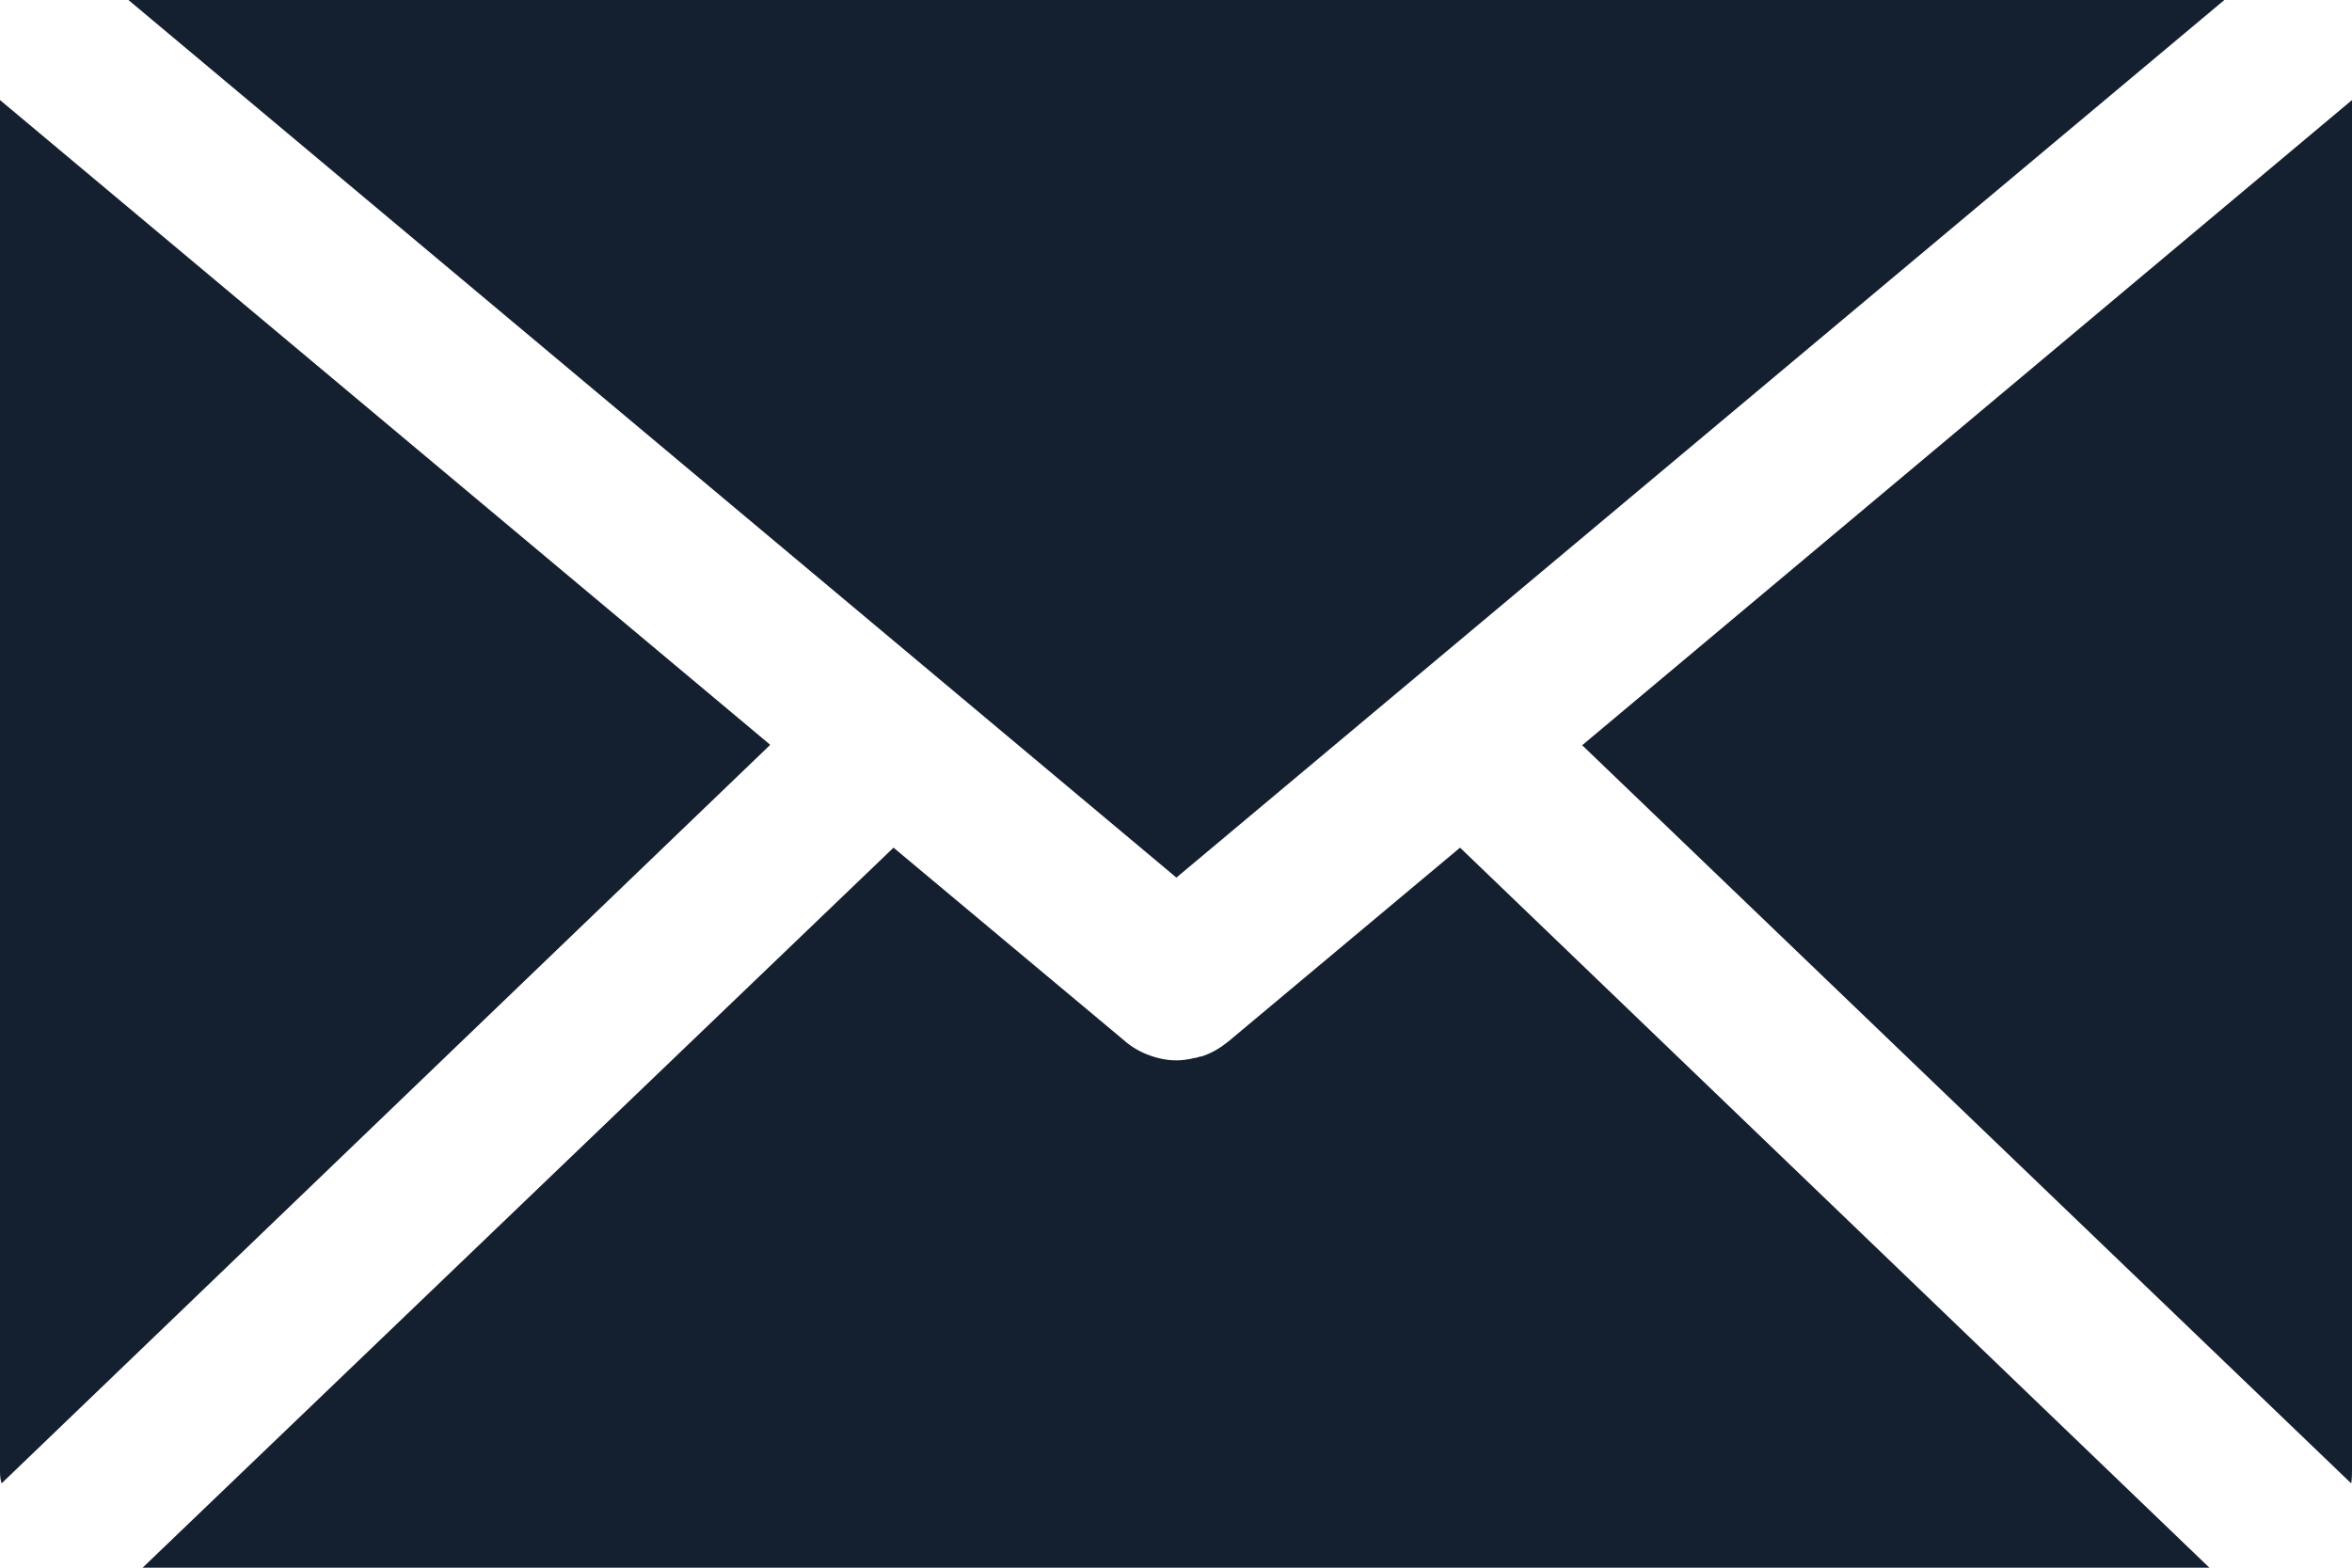 <?xml version="1.0" encoding="UTF-8"?>
<svg xmlns="http://www.w3.org/2000/svg" id="Layer_1" data-name="Layer 1" version="1.1" viewBox="0 0 29.85 19.9">
  <defs>
    <style>
      .cls-1 {
        fill: #141f2f;
        stroke-width: 0px;
      }
    </style>
  </defs>
  <path class="cls-1" d="M14.93,11.14L1.63,0h26.6l-13.3,11.14ZM20.08,9.46l9.76,9.37c.01-.06.01-.12.01-.18V1.27l-9.77,8.19ZM9.77,9.45L0,1.27v17.38c0,.06,0,.12.02.18l9.75-9.37h0ZM18.53,10.76l-2.94,2.46c-.1.08-.21.15-.34.19-.03,0-.06.02-.09.02h0c-.08.02-.16.03-.23.03-.11,0-.22-.02-.33-.06-.12-.04-.24-.11-.33-.19l-2.93-2.45h0L1.81,19.9h26.23l-9.51-9.14Z"></path>
</svg>
